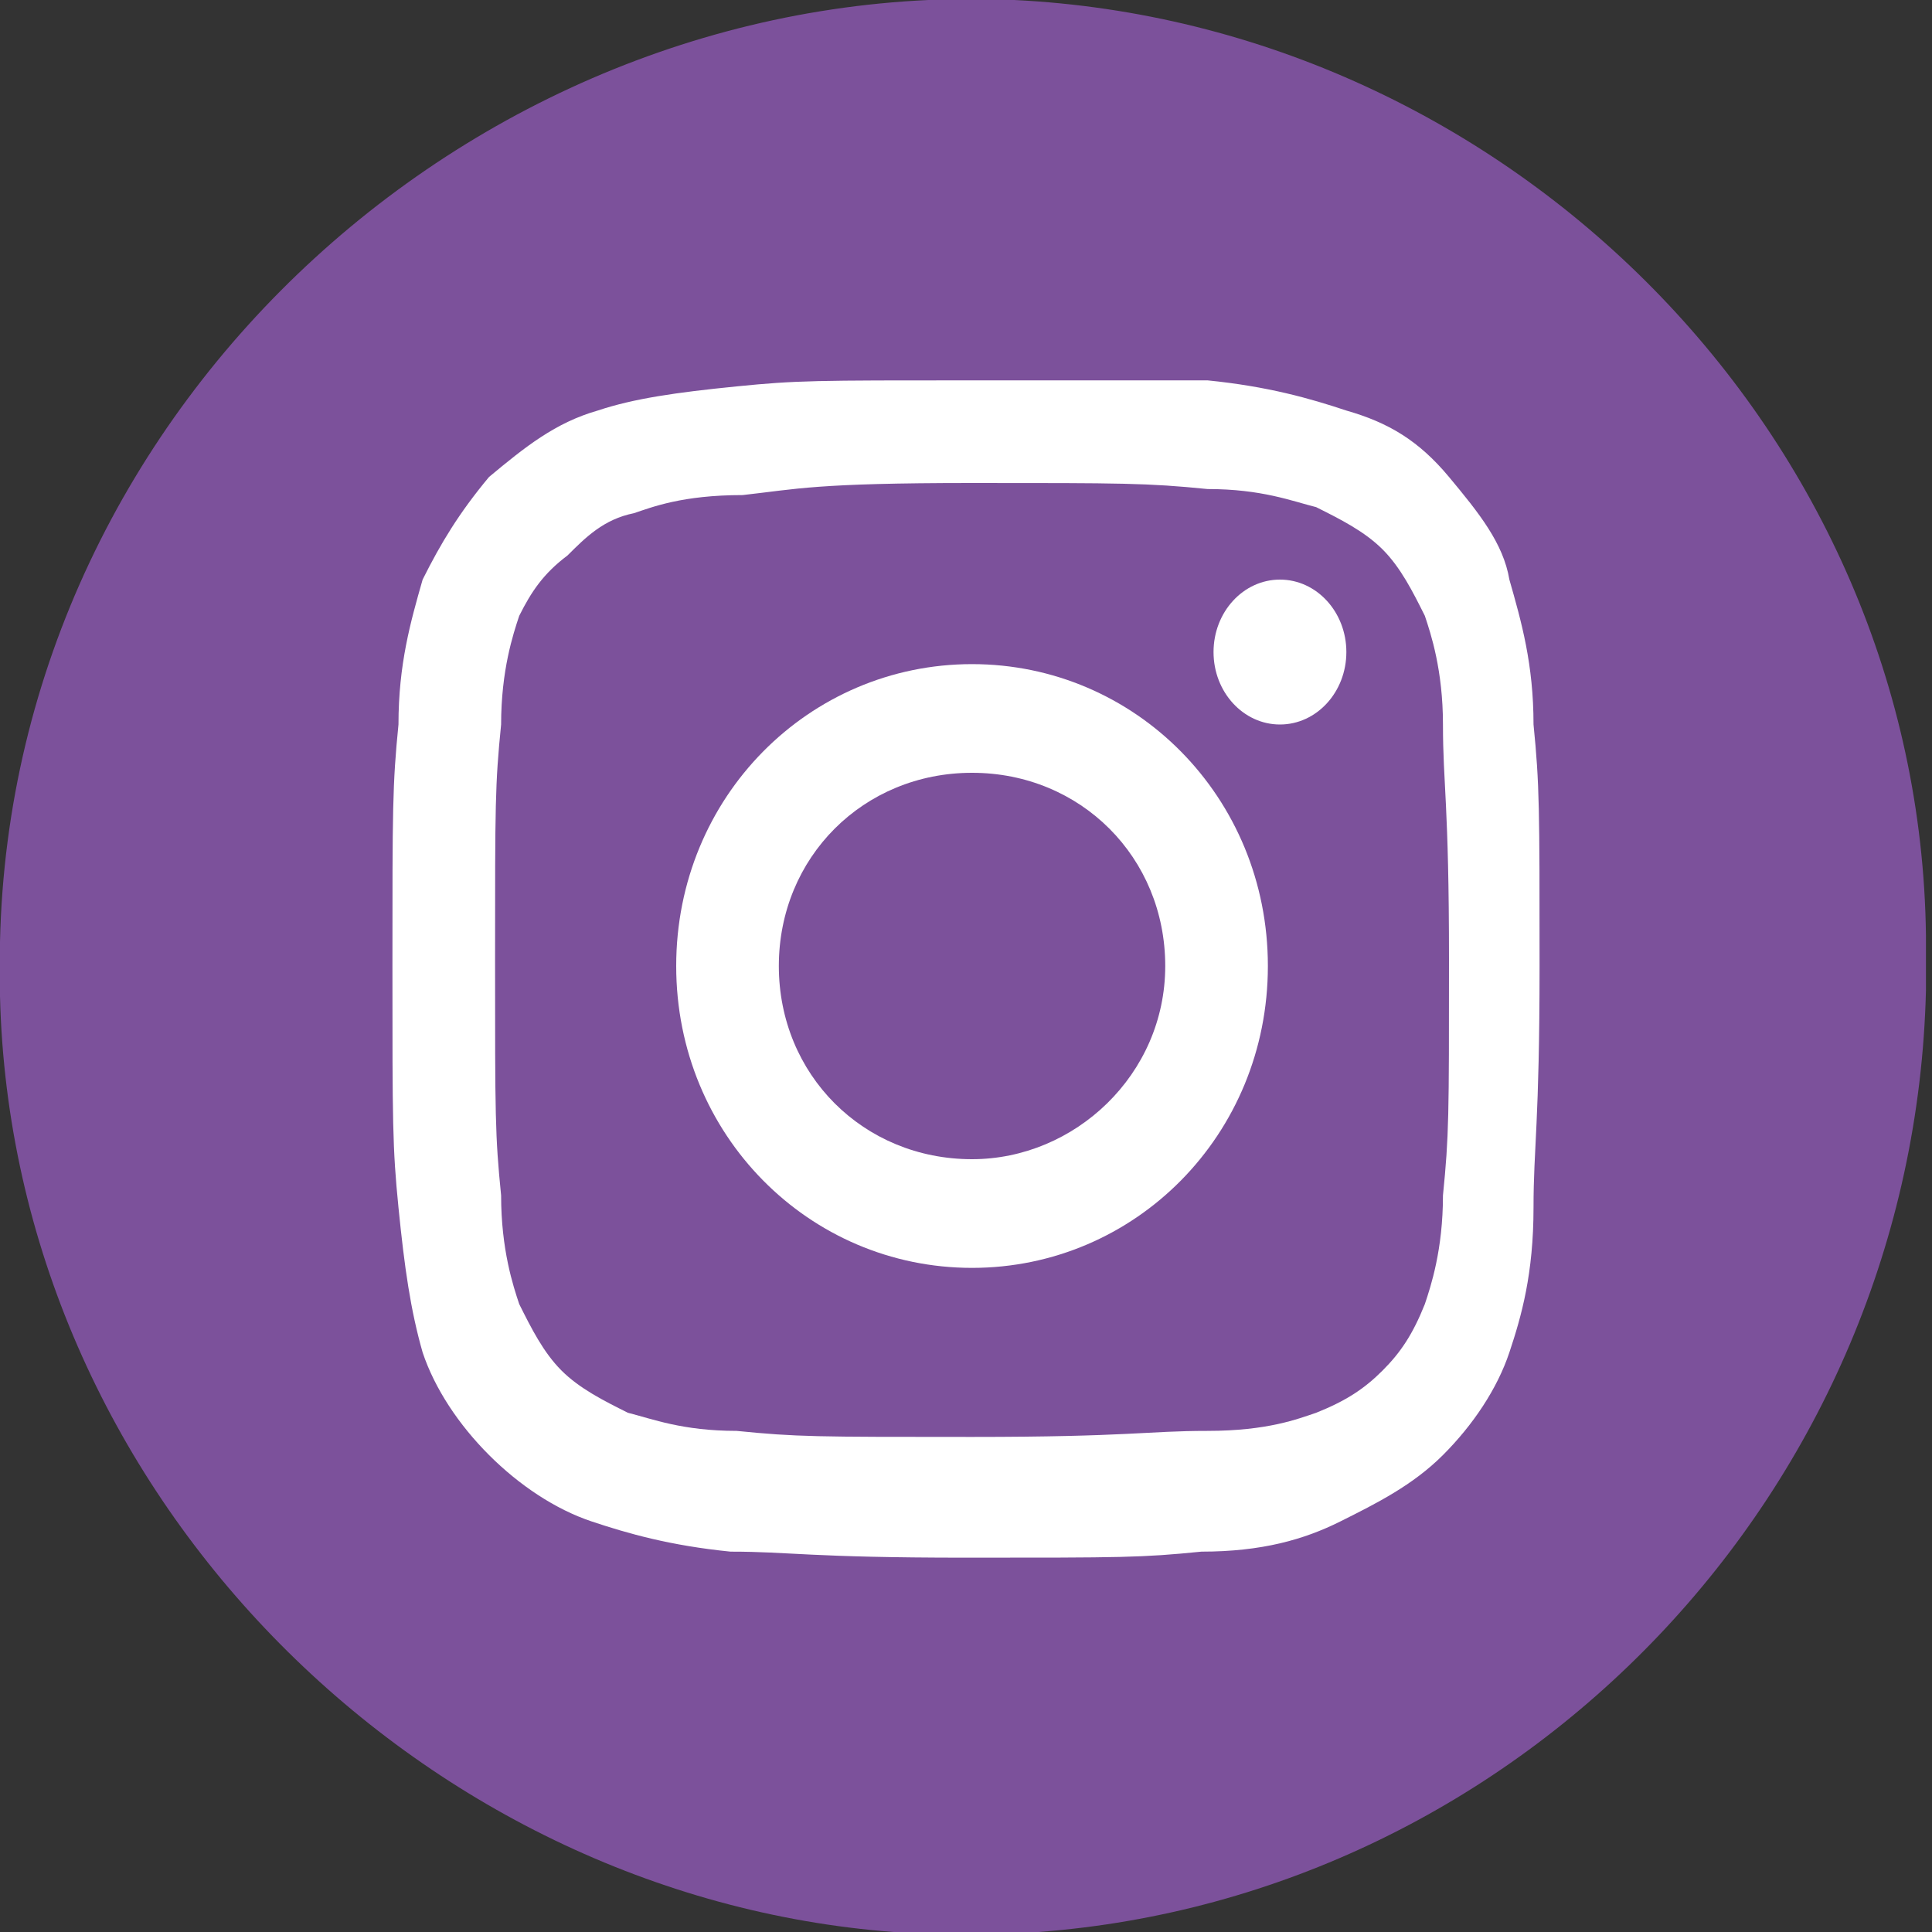 <svg xmlns="http://www.w3.org/2000/svg" viewBox="0 0 32 32">
<rect x="0" y="0" width="32" height="32" fill="#333333" stroke="none"/>
<style type="text/css">
	.st0{fill:#7C519B;}
	.st1{fill:#FFFFFF;}
</style>
<g>
	<g id="Background_1_">
		<path class="st0" d="M0,15.6v0.9C0.2,24.7,6.9,31.4,14.8,32h2.4c8-0.6,14.5-7.3,14.7-15.6v-0.9C31.8,7.2,25,0.4,16.8,0
			C8.1-0.4,0.2,6.6,0,15.6z"/>
	</g>
	<g id="Symbol">
		<g>
			<path class="st1" d="M16.1,8c2.5,0,2.9,0,3.9,0.1c0.9,0,1.4,0.2,1.8,0.3c0.4,0.2,0.8,0.4,1.1,0.7c0.3,0.3,0.5,0.7,0.7,1.1
				c0.1,0.3,0.3,0.9,0.3,1.8c0,1,0.1,1.3,0.1,3.9s0,2.9-0.1,3.9c0,0.9-0.2,1.5-0.3,1.8c-0.2,0.5-0.4,0.8-0.7,1.1
				c-0.3,0.3-0.6,0.5-1.1,0.7c-0.3,0.1-0.8,0.3-1.8,0.3c-1,0-1.3,0.1-3.9,0.1s-2.9,0-3.9-0.1c-0.9,0-1.4-0.2-1.8-0.3
				c-0.4-0.2-0.8-0.4-1.1-0.7s-0.5-0.7-0.7-1.1c-0.1-0.3-0.3-0.9-0.3-1.8c-0.1-1-0.1-1.3-0.1-3.9s0-2.9,0.1-3.9
				c0-0.9,0.2-1.5,0.3-1.8C8.8,9.8,9,9.5,9.4,9.2c0.3-0.3,0.6-0.6,1.1-0.7c0.3-0.1,0.8-0.3,1.8-0.3C13.2,8.1,13.5,8,16.1,8
				 M16.1,6.3c-2.6,0-2.9,0-3.9,0.1s-1.7,0.2-2.3,0.4C9.2,7,8.7,7.4,8.1,7.9C7.6,8.5,7.3,9,7,9.6C6.8,10.3,6.6,11,6.6,12
				c-0.1,1-0.1,1.4-0.1,4s0,3,0.1,4c0.1,1,0.2,1.7,0.4,2.4c0.2,0.6,0.6,1.2,1.1,1.7s1.1,0.9,1.7,1.1c0.6,0.2,1.3,0.4,2.3,0.5
				c1,0,1.3,0.1,3.9,0.1s2.9,0,3.9-0.1c1,0,1.7-0.2,2.3-0.5c0.6-0.3,1.2-0.6,1.7-1.1c0.5-0.5,0.9-1.1,1.1-1.7
				c0.2-0.6,0.4-1.3,0.4-2.4c0-1,0.1-1.4,0.1-4s0-3-0.1-4c0-1-0.2-1.7-0.4-2.4C24.9,9,24.5,8.5,24,7.9S23,7,22.3,6.8
				C21.7,6.6,21,6.4,20,6.3C19,6.3,18.7,6.3,16.1,6.3L16.1,6.3z"/>
			<path class="st1" d="M16.1,11c-2.7,0-4.9,2.2-4.9,5s2.2,5,4.9,5s4.9-2.2,4.9-5S18.8,11,16.1,11z M16.1,19.2
				c-1.8,0-3.2-1.4-3.2-3.2s1.4-3.2,3.2-3.2s3.2,1.4,3.2,3.2C19.3,17.8,17.8,19.2,16.1,19.2z"/>
			<ellipse class="st1" cx="21.2" cy="10.8" rx="1.1" ry="1.2"/>
		</g>
	</g>
</g>
</svg>
